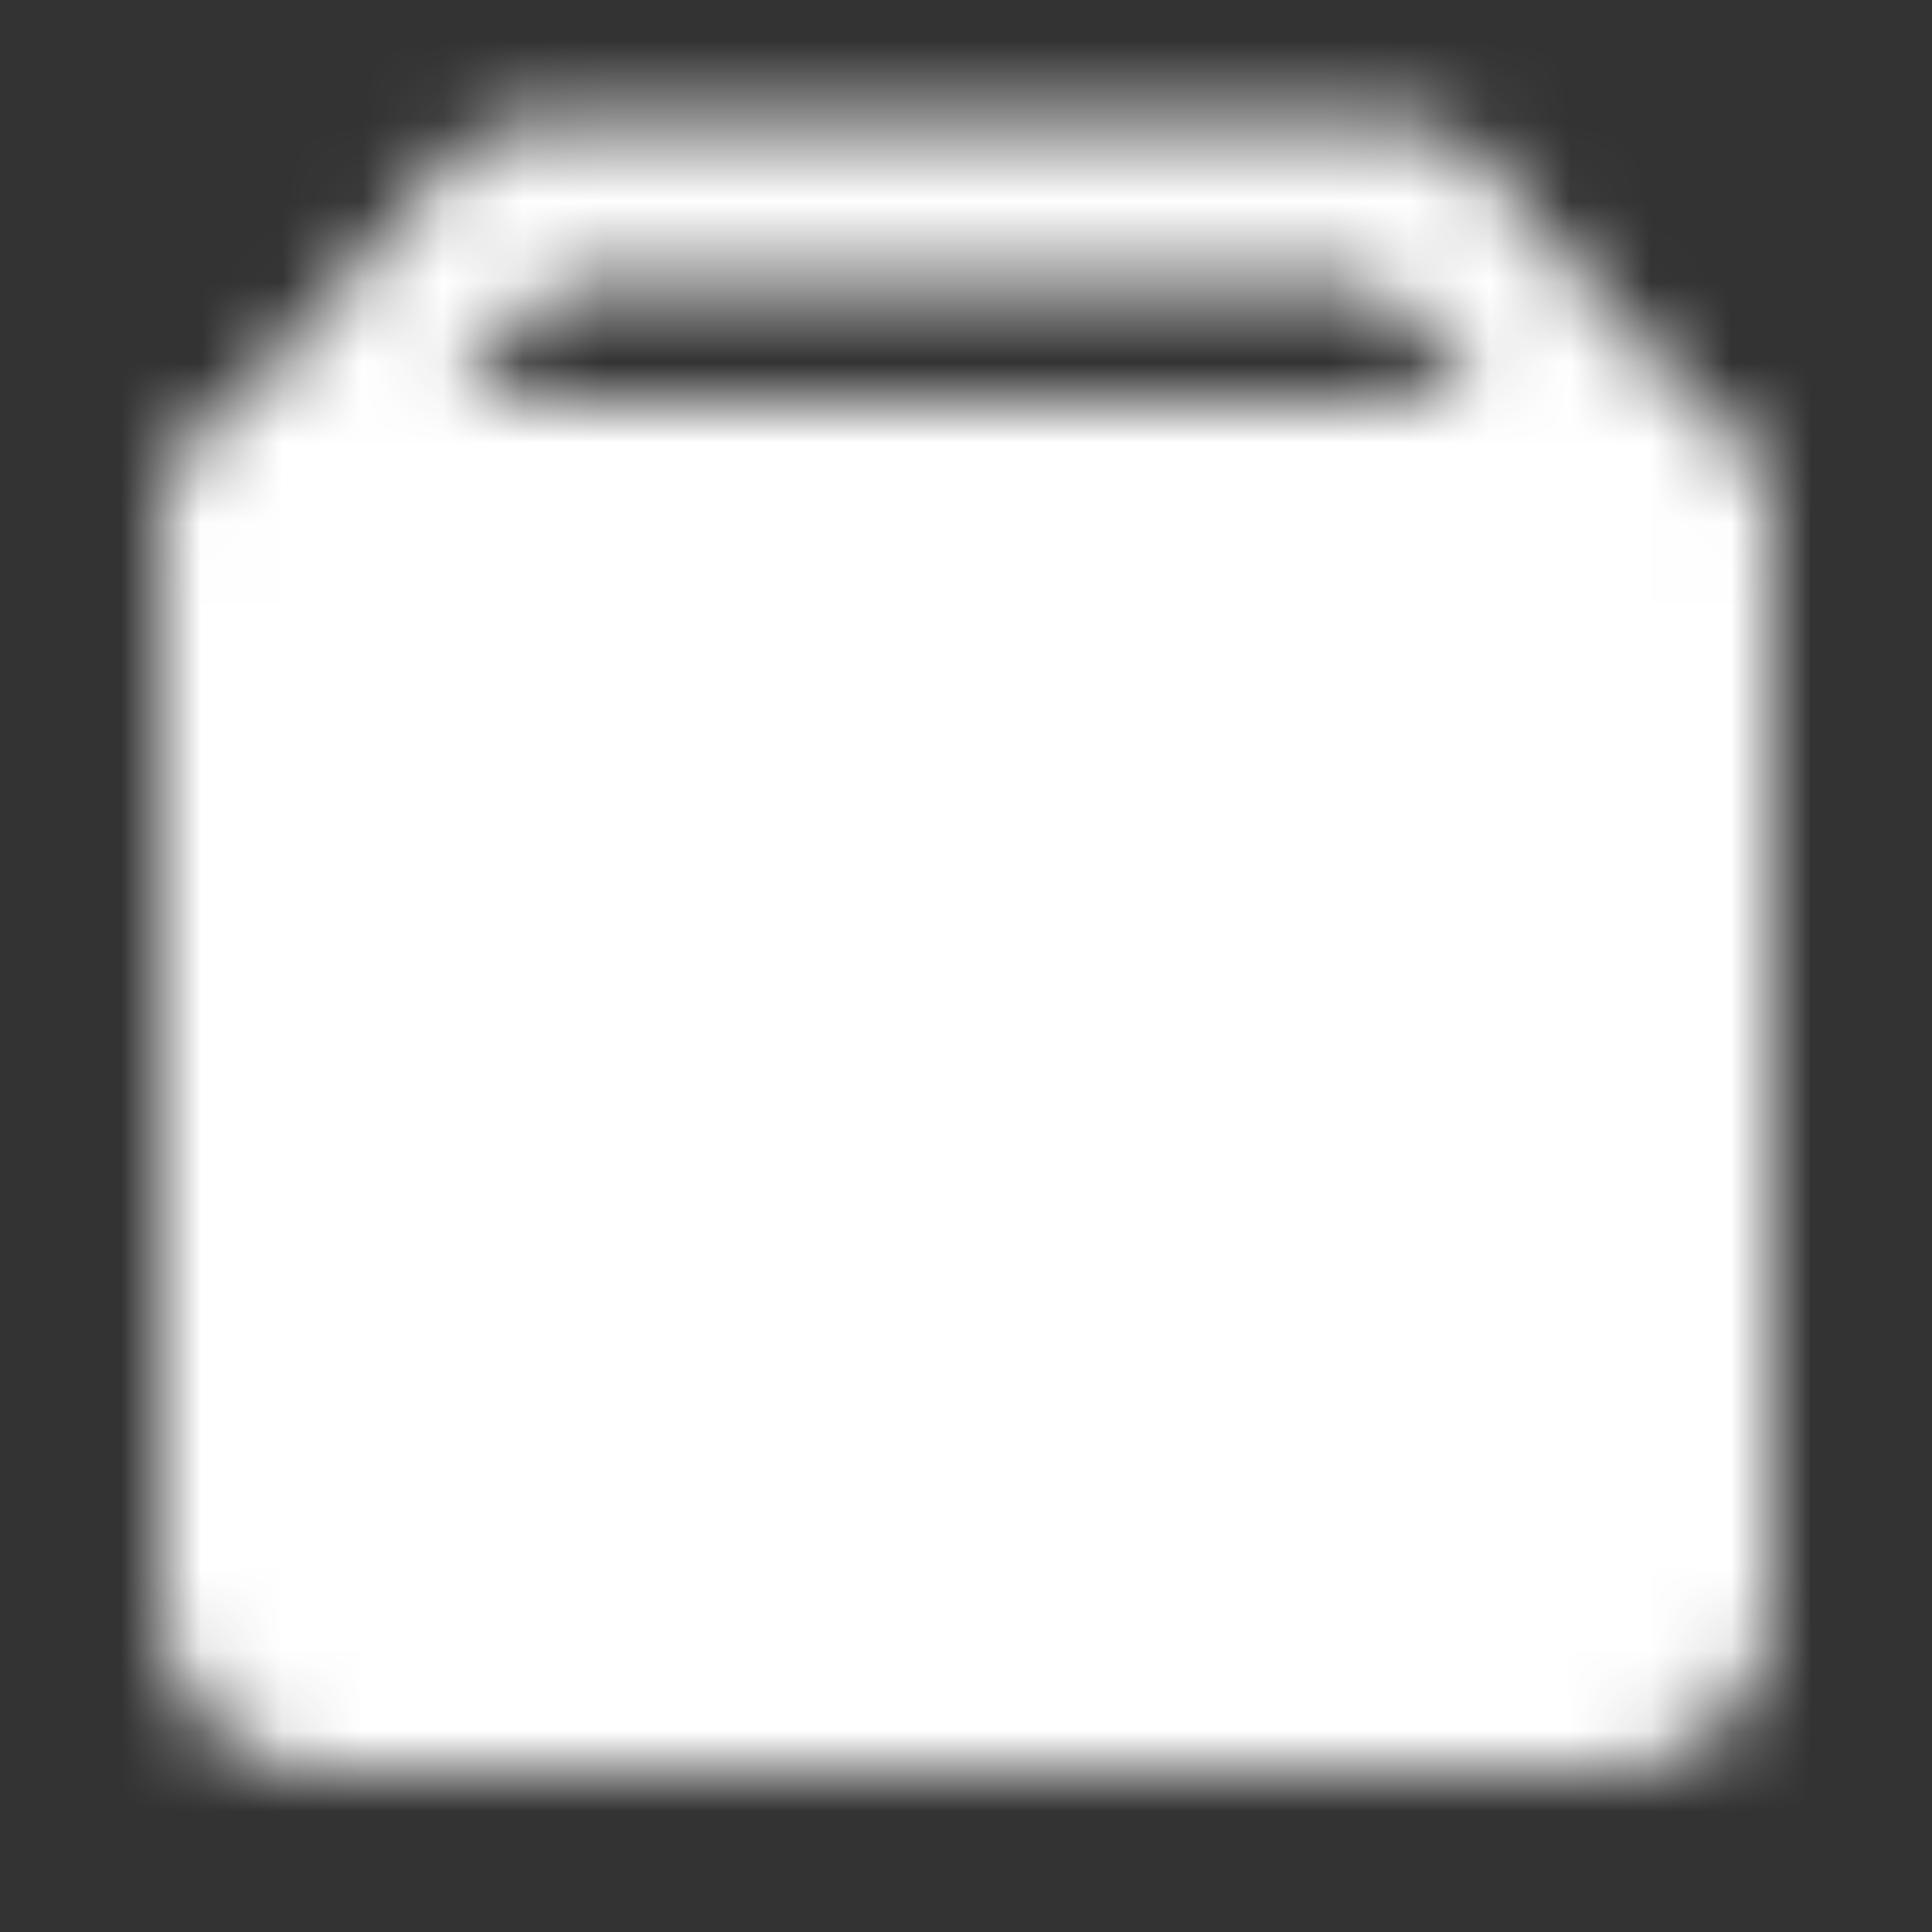 <svg width="24" height="24" viewBox="0 0 24 24" fill="none" xmlns="http://www.w3.org/2000/svg">
<rect x="0" y="0" width="24" height="24" fill="#333333" stroke="none"/>
<mask id="mask0_129_1053" style="mask-type:luminance" maskUnits="userSpaceOnUse" x="2" y="1" width="20" height="21">
<path d="M20 6H4C3.448 6 3 6.448 3 7V20C3 20.552 3.448 21 4 21H20C20.552 21 21 20.552 21 20V7C21 6.448 20.552 6 20 6Z" fill="white" stroke="white" stroke-width="2" stroke-linejoin="round"/>
<path d="M8.977 12.004H14.977" stroke="black" stroke-width="2" stroke-linecap="round" stroke-linejoin="round"/>
<path d="M3 6.5L6.5 2.5H17.5L21 6.5" stroke="white" stroke-width="2" stroke-linecap="round" stroke-linejoin="round"/>
</mask>
<g mask="url(#mask0_129_1053)">
<path d="M0 0H24V24H0V0Z" fill="white"/>
</g>
</svg>
